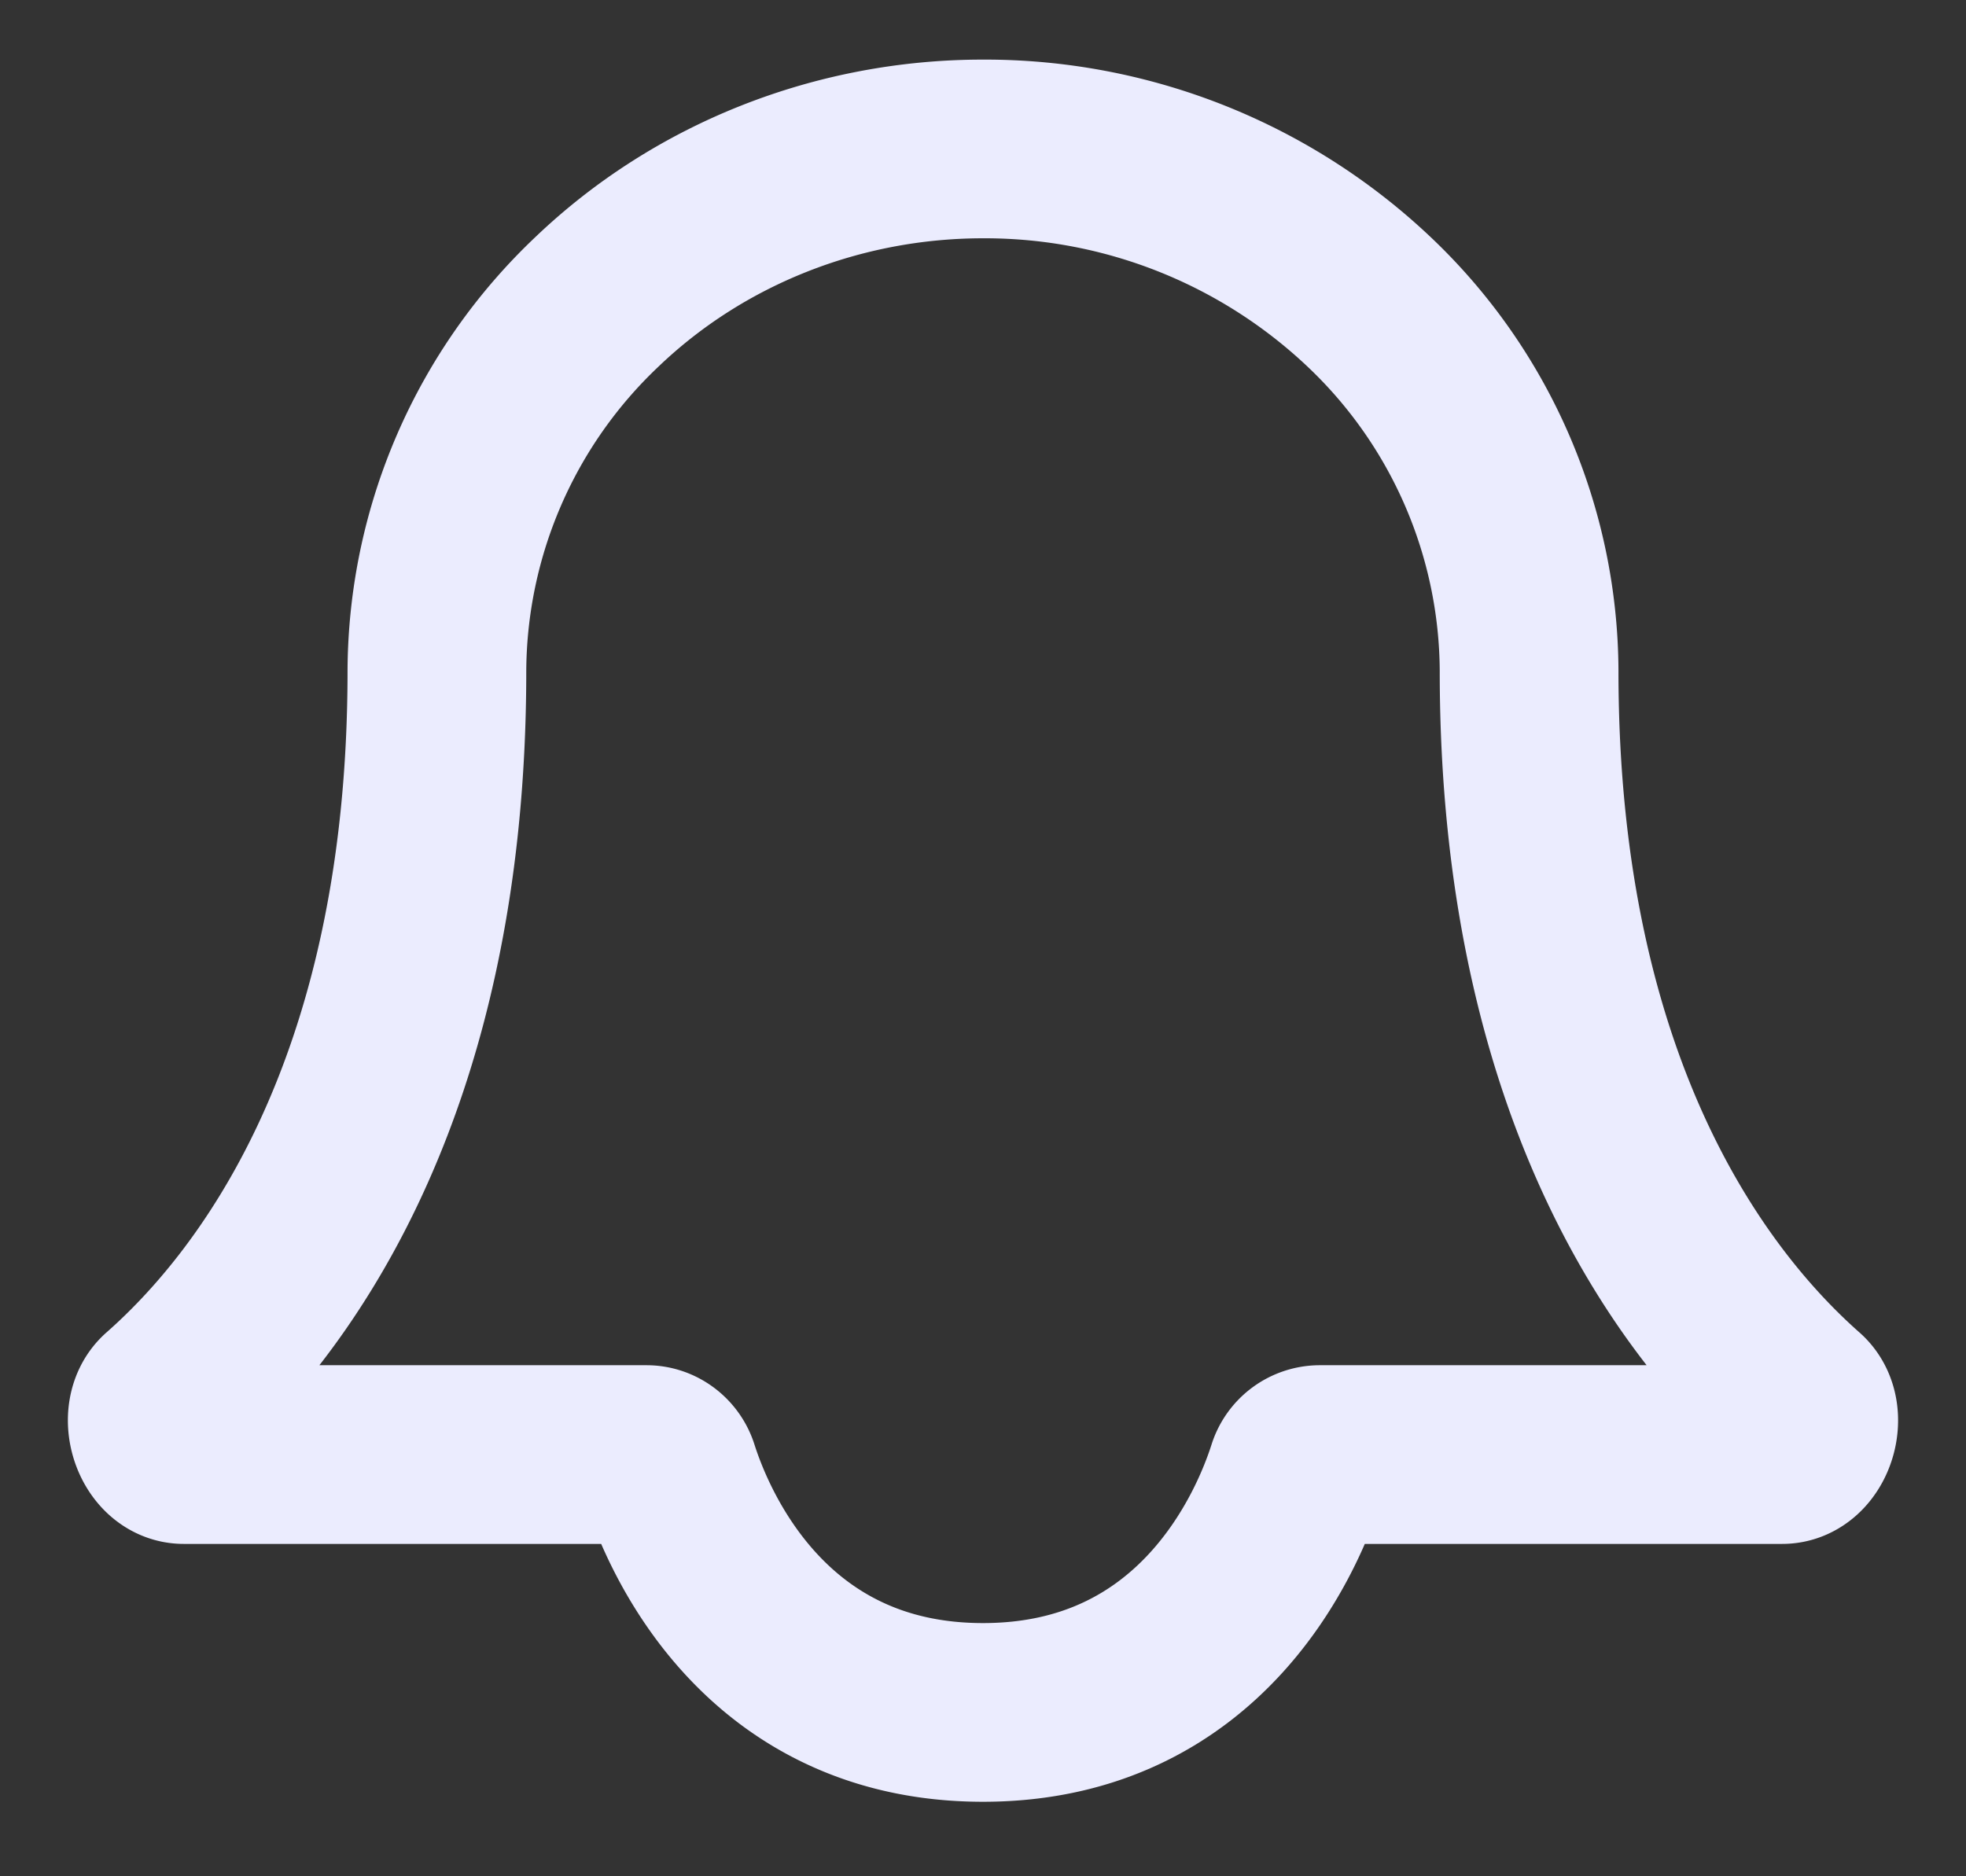 <svg  width="22" height="21" xmlns="http://www.w3.org/2000/svg" fill="none" viewBox="0 0 22 21">
  <rect x="0" y="0" width="22" height="21" fill="#333333" stroke="none"/>
  <path stroke="#EBECFE" stroke-linecap="round" stroke-linejoin="round" stroke-width="2" d="M17.111 7.512a5.72 5.72 0 0 0-1.79-4.133A6.255 6.255 0 0 0 11 1.667c-1.62 0-3.175.615-4.321 1.712a5.72 5.72 0 0 0-1.79 4.133c0 4.755-1.89 7.142-3.036 8.151-.197.175-.06.617.204.617h5.178c.117 0 .22.08.255.192.206.646 1.053 2.694 3.51 2.694s3.304-2.048 3.51-2.694a.272.272 0 0 1 .255-.192h5.178c.264 0 .401-.442.203-.617-1.144-1.01-3.035-3.396-3.035-8.151Z"/>
</svg>
